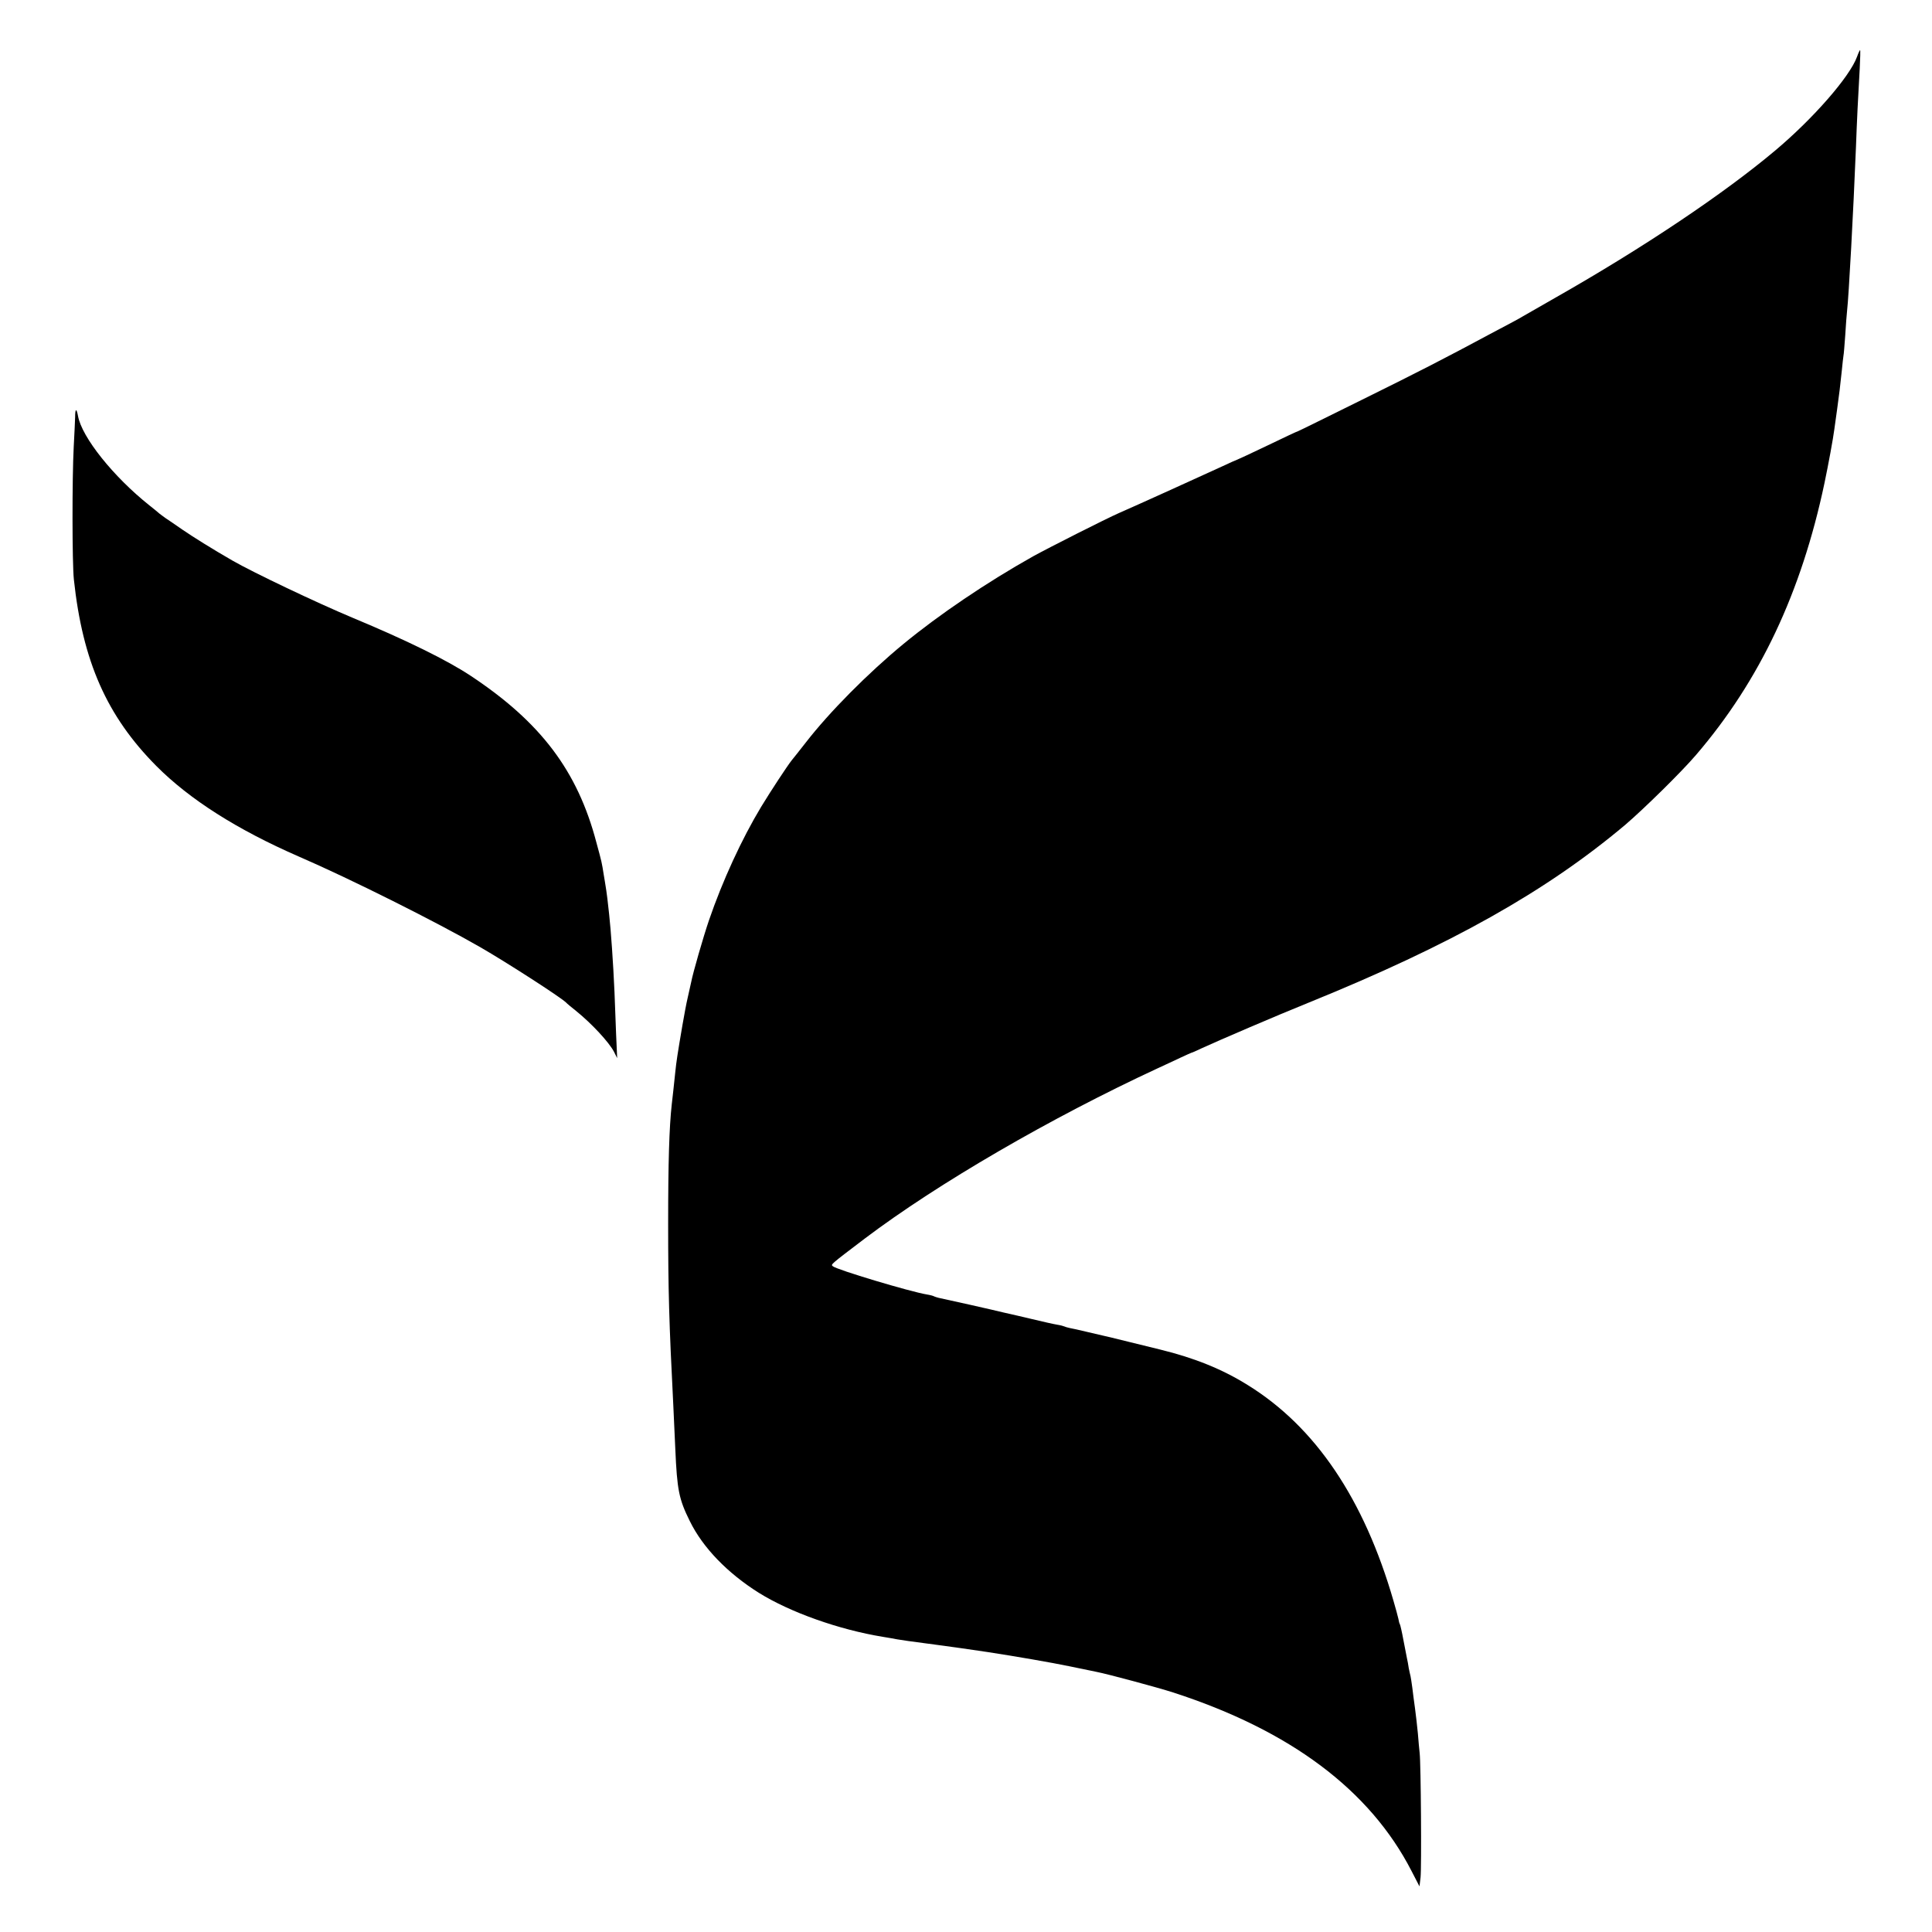 <?xml version="1.0" standalone="no"?>
<!DOCTYPE svg PUBLIC "-//W3C//DTD SVG 20010904//EN"
 "http://www.w3.org/TR/2001/REC-SVG-20010904/DTD/svg10.dtd">
<svg version="1.0" xmlns="http://www.w3.org/2000/svg"
 width="1080pt" height="1080pt" viewBox="0 0 1080 1080"
 preserveAspectRatio="xMidYMid meet">
<g transform="translate(0,1080) scale(0.1,-0.1)"
fill="#000000" stroke="none">
<path d="M10381 10483 c-40 -111 -244 -345 -457 -524 -289 -243 -738 -544
-1229 -823 -93 -53 -177 -101 -185 -106 -8 -5 -31 -18 -50 -28 -19 -10 -78
-41 -130 -69 -259 -139 -393 -208 -717 -368 -194 -96 -354 -175 -356 -175 -3
0 -80 -36 -171 -80 -92 -44 -169 -80 -171 -80 -1 0 -41 -17 -87 -39 -104 -48
-492 -224 -573 -259 -71 -31 -393 -194 -480 -242 -260 -146 -526 -326 -725
-490 -199 -164 -414 -381 -545 -550 -37 -47 -72 -92 -80 -101 -25 -32 -114
-167 -170 -259 -108 -179 -216 -413 -292 -635 -32 -94 -89 -292 -99 -344 -3
-12 -11 -51 -19 -85 -8 -33 -21 -104 -30 -156 -28 -164 -34 -204 -40 -262 -8
-78 -15 -140 -20 -183 -14 -127 -20 -323 -20 -665 0 -369 5 -552 29 -1020 3
-58 8 -166 11 -240 10 -229 20 -280 81 -403 73 -149 211 -291 386 -401 175
-109 448 -206 693 -246 33 -5 69 -12 80 -14 23 -4 92 -14 148 -21 20 -3 54 -7
75 -10 35 -4 230 -32 282 -40 157 -24 359 -59 460 -80 69 -14 136 -28 150 -31
62 -12 341 -87 428 -115 654 -212 1100 -545 1333 -999 l44 -85 6 50 c6 53 2
636 -5 695 -2 19 -7 69 -10 110 -4 41 -11 104 -16 140 -5 36 -12 88 -15 115
-4 28 -8 57 -10 65 -2 8 -7 29 -10 45 -2 17 -7 41 -10 55 -3 14 -12 60 -20
103 -8 44 -17 82 -19 86 -3 4 -7 19 -9 32 -3 14 -15 58 -27 99 -165 571 -437
974 -816 1208 -141 88 -297 151 -489 198 -41 10 -36 9 -175 43 -69 17 -134 33
-145 35 -11 3 -51 12 -90 21 -38 9 -81 19 -94 21 -14 3 -28 7 -31 9 -4 2 -22
7 -41 10 -19 3 -81 17 -139 31 -58 14 -112 26 -120 28 -8 2 -26 6 -40 9 -34 9
-341 78 -363 82 -9 2 -20 6 -25 8 -4 3 -23 8 -42 11 -91 15 -506 139 -525 158
-11 10 -15 7 180 155 408 308 1039 674 1634 950 42 19 101 47 131 61 30 14 57
26 60 27 3 0 28 11 55 24 100 46 424 185 600 256 796 323 1328 622 1770 994
103 88 315 296 396 391 357 416 589 909 718 1520 22 105 48 246 55 300 3 19
10 71 16 115 12 88 16 119 26 215 3 36 8 72 9 81 2 8 6 60 10 115 3 54 8 115
10 134 10 87 35 549 50 920 5 140 12 285 21 438 3 56 4 102 2 102 -2 0 -10
-17 -17 -37z"/>
<path d="M420 8469 c-1 -24 -4 -100 -8 -169 -9 -171 -9 -648 1 -740 49 -457
184 -763 461 -1042 186 -187 452 -356 796 -506 287 -124 768 -365 1015 -507
149 -86 442 -275 478 -308 6 -7 32 -28 57 -48 89 -72 184 -175 212 -228 l18
-36 -6 135 c-3 74 -7 180 -9 235 -7 159 -20 346 -30 435 -2 19 -7 59 -10 89
-4 30 -8 61 -10 70 -1 9 -6 36 -10 61 -11 70 -11 70 -41 180 -105 400 -311
673 -704 933 -130 86 -355 197 -655 322 -208 87 -560 255 -675 321 -113 65
-220 132 -280 173 -36 25 -78 54 -95 65 -16 12 -32 23 -35 26 -3 3 -27 23 -55
45 -201 160 -378 381 -399 500 -8 44 -16 42 -16 -6z"/>
</g>
</svg>

